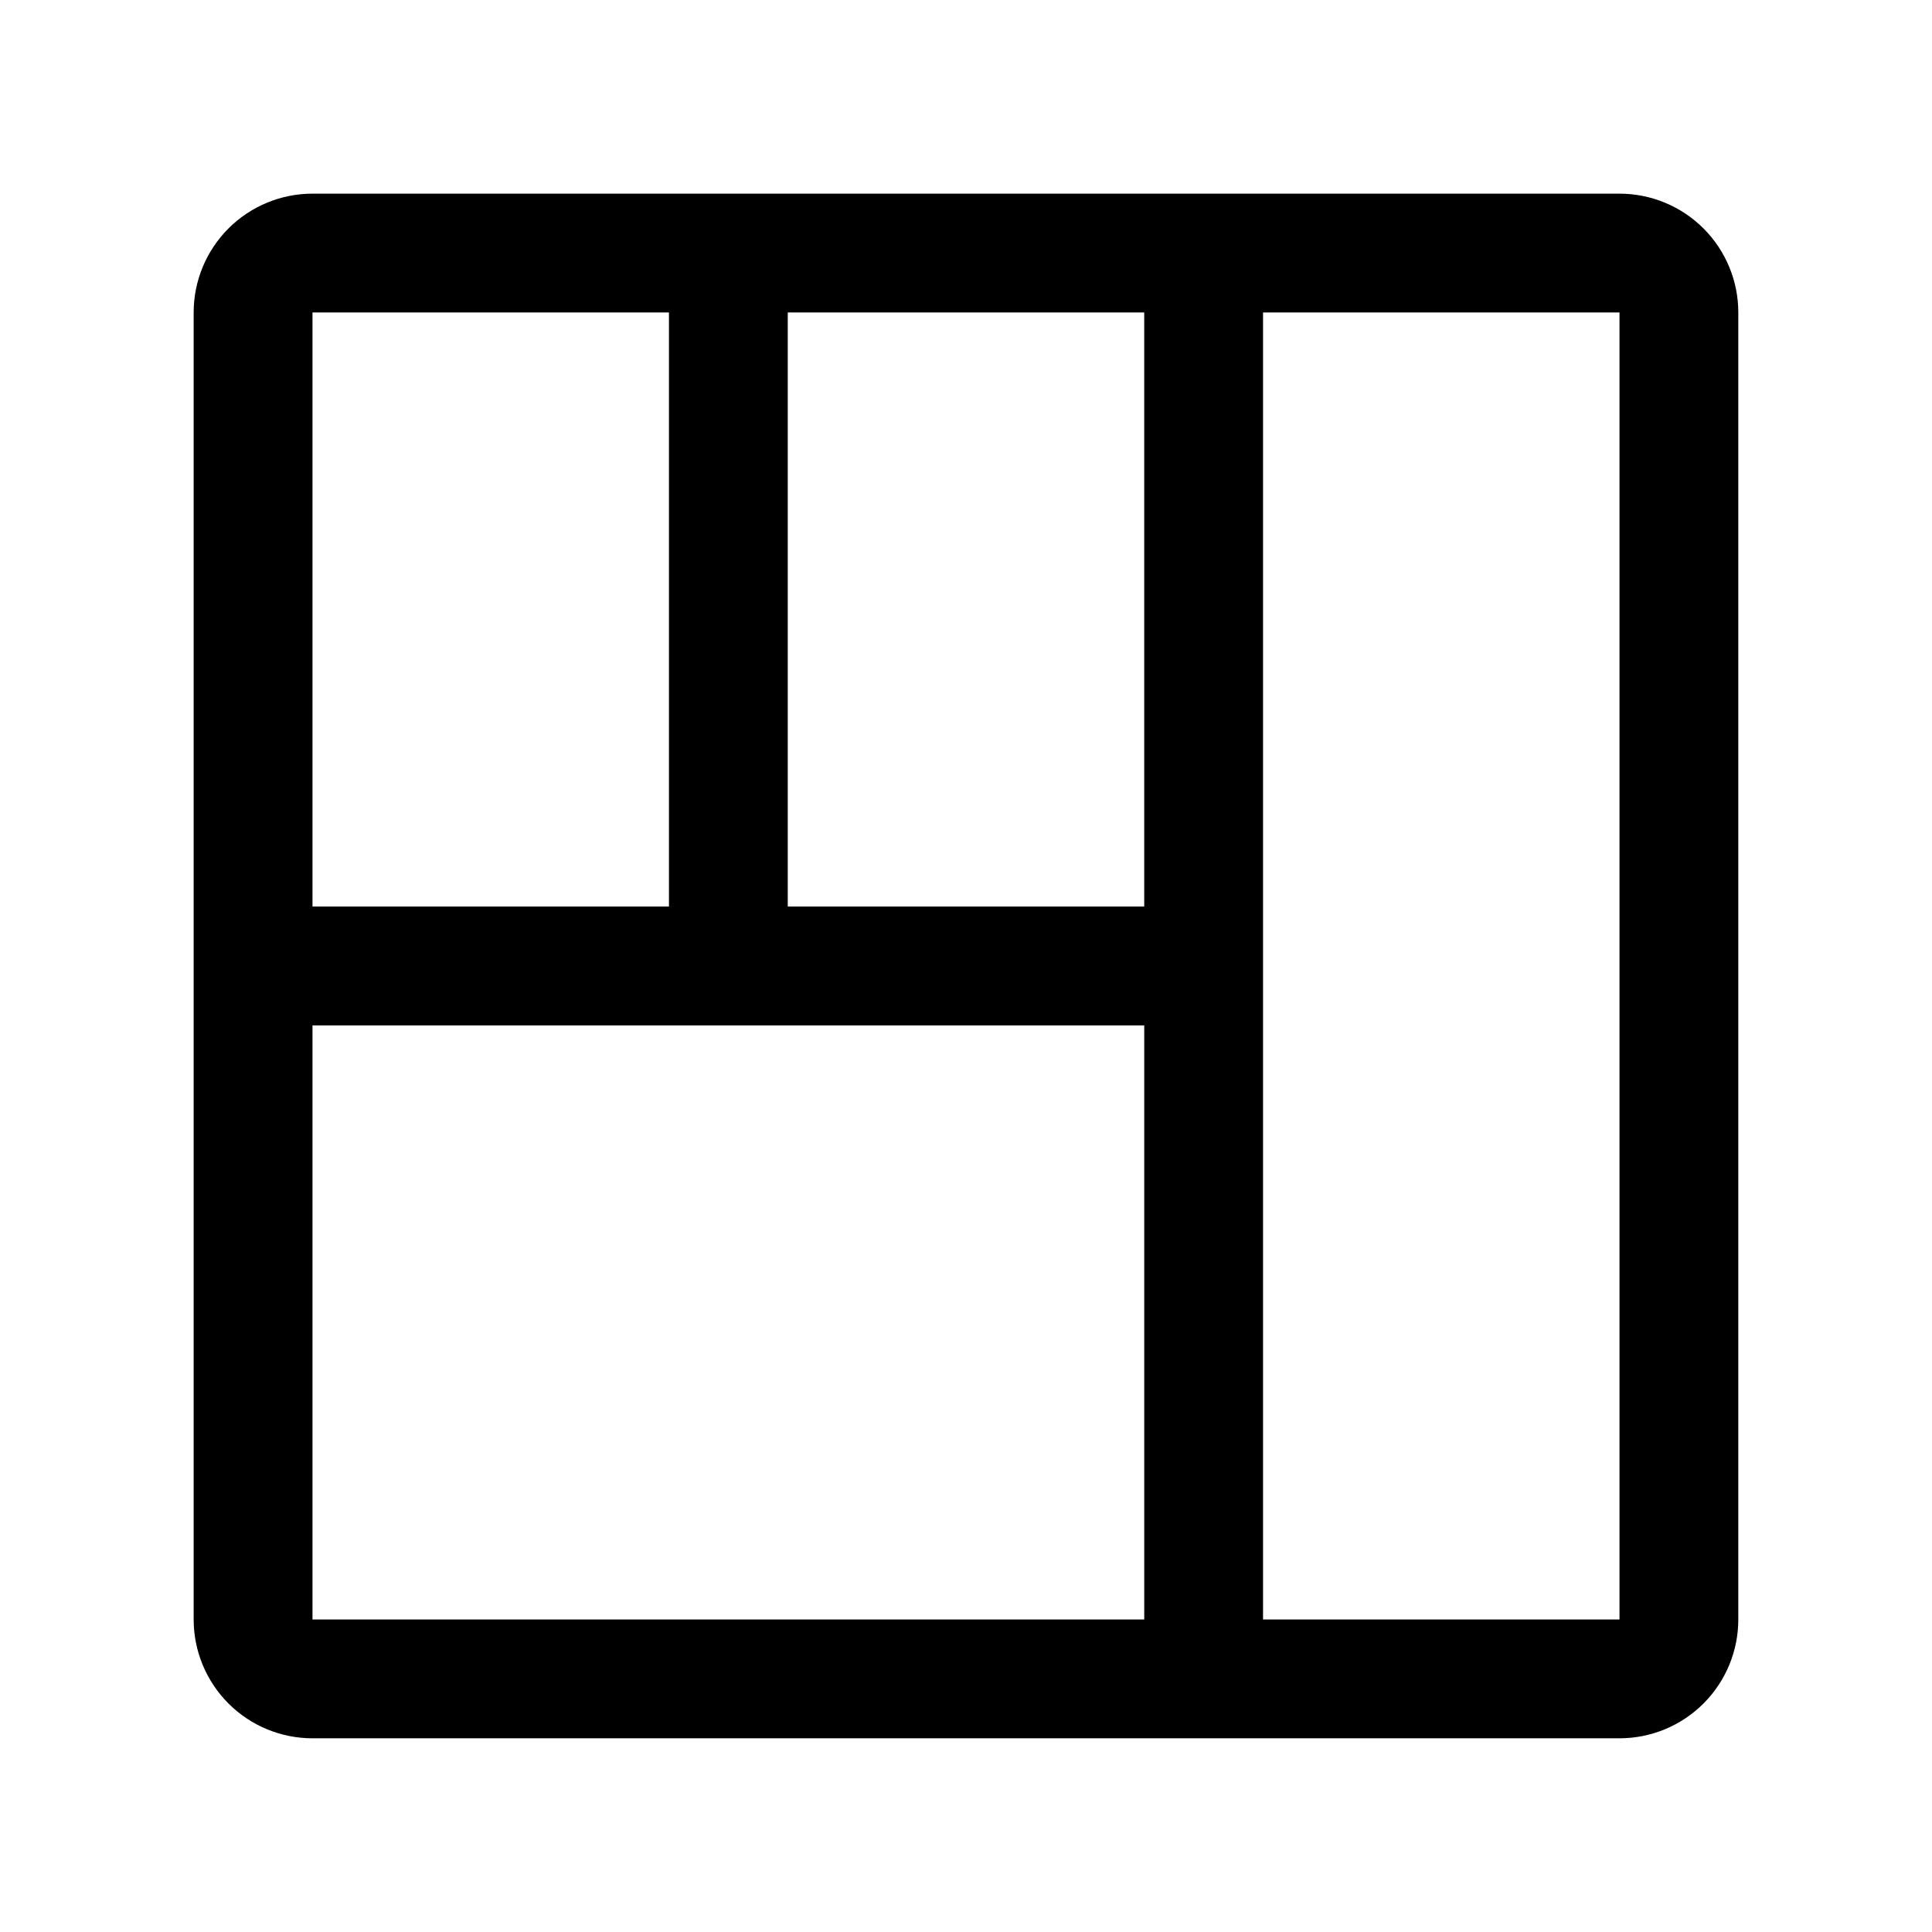 <?xml version="1.0" encoding="UTF-8"?>
<!-- Uploaded to: ICON Repo, www.svgrepo.com, Generator: ICON Repo Mixer Tools -->
<svg fill="#000000" width="800px" height="800px" version="1.1" viewBox="144 144 512 512" xmlns="http://www.w3.org/2000/svg">
 <path d="m573.18 195.32h-346.37c-8.352 0-16.359 3.32-22.266 9.223-5.902 5.906-9.223 13.914-9.223 22.266v346.37c0 8.352 3.32 16.359 9.223 22.266 5.906 5.906 13.914 9.223 22.266 9.223h346.37c8.352 0 16.359-3.316 22.266-9.223s9.223-13.914 9.223-22.266v-346.37c0-8.352-3.316-16.359-9.223-22.266-5.906-5.902-13.914-9.223-22.266-9.223zm-125.95 188.93h-94.465v-157.44h94.465zm-125.95-157.44v157.44h-94.465v-157.44zm-94.465 188.93h220.42v157.44h-220.42zm346.37 157.44h-94.465v-346.37h94.465z"/>
</svg>